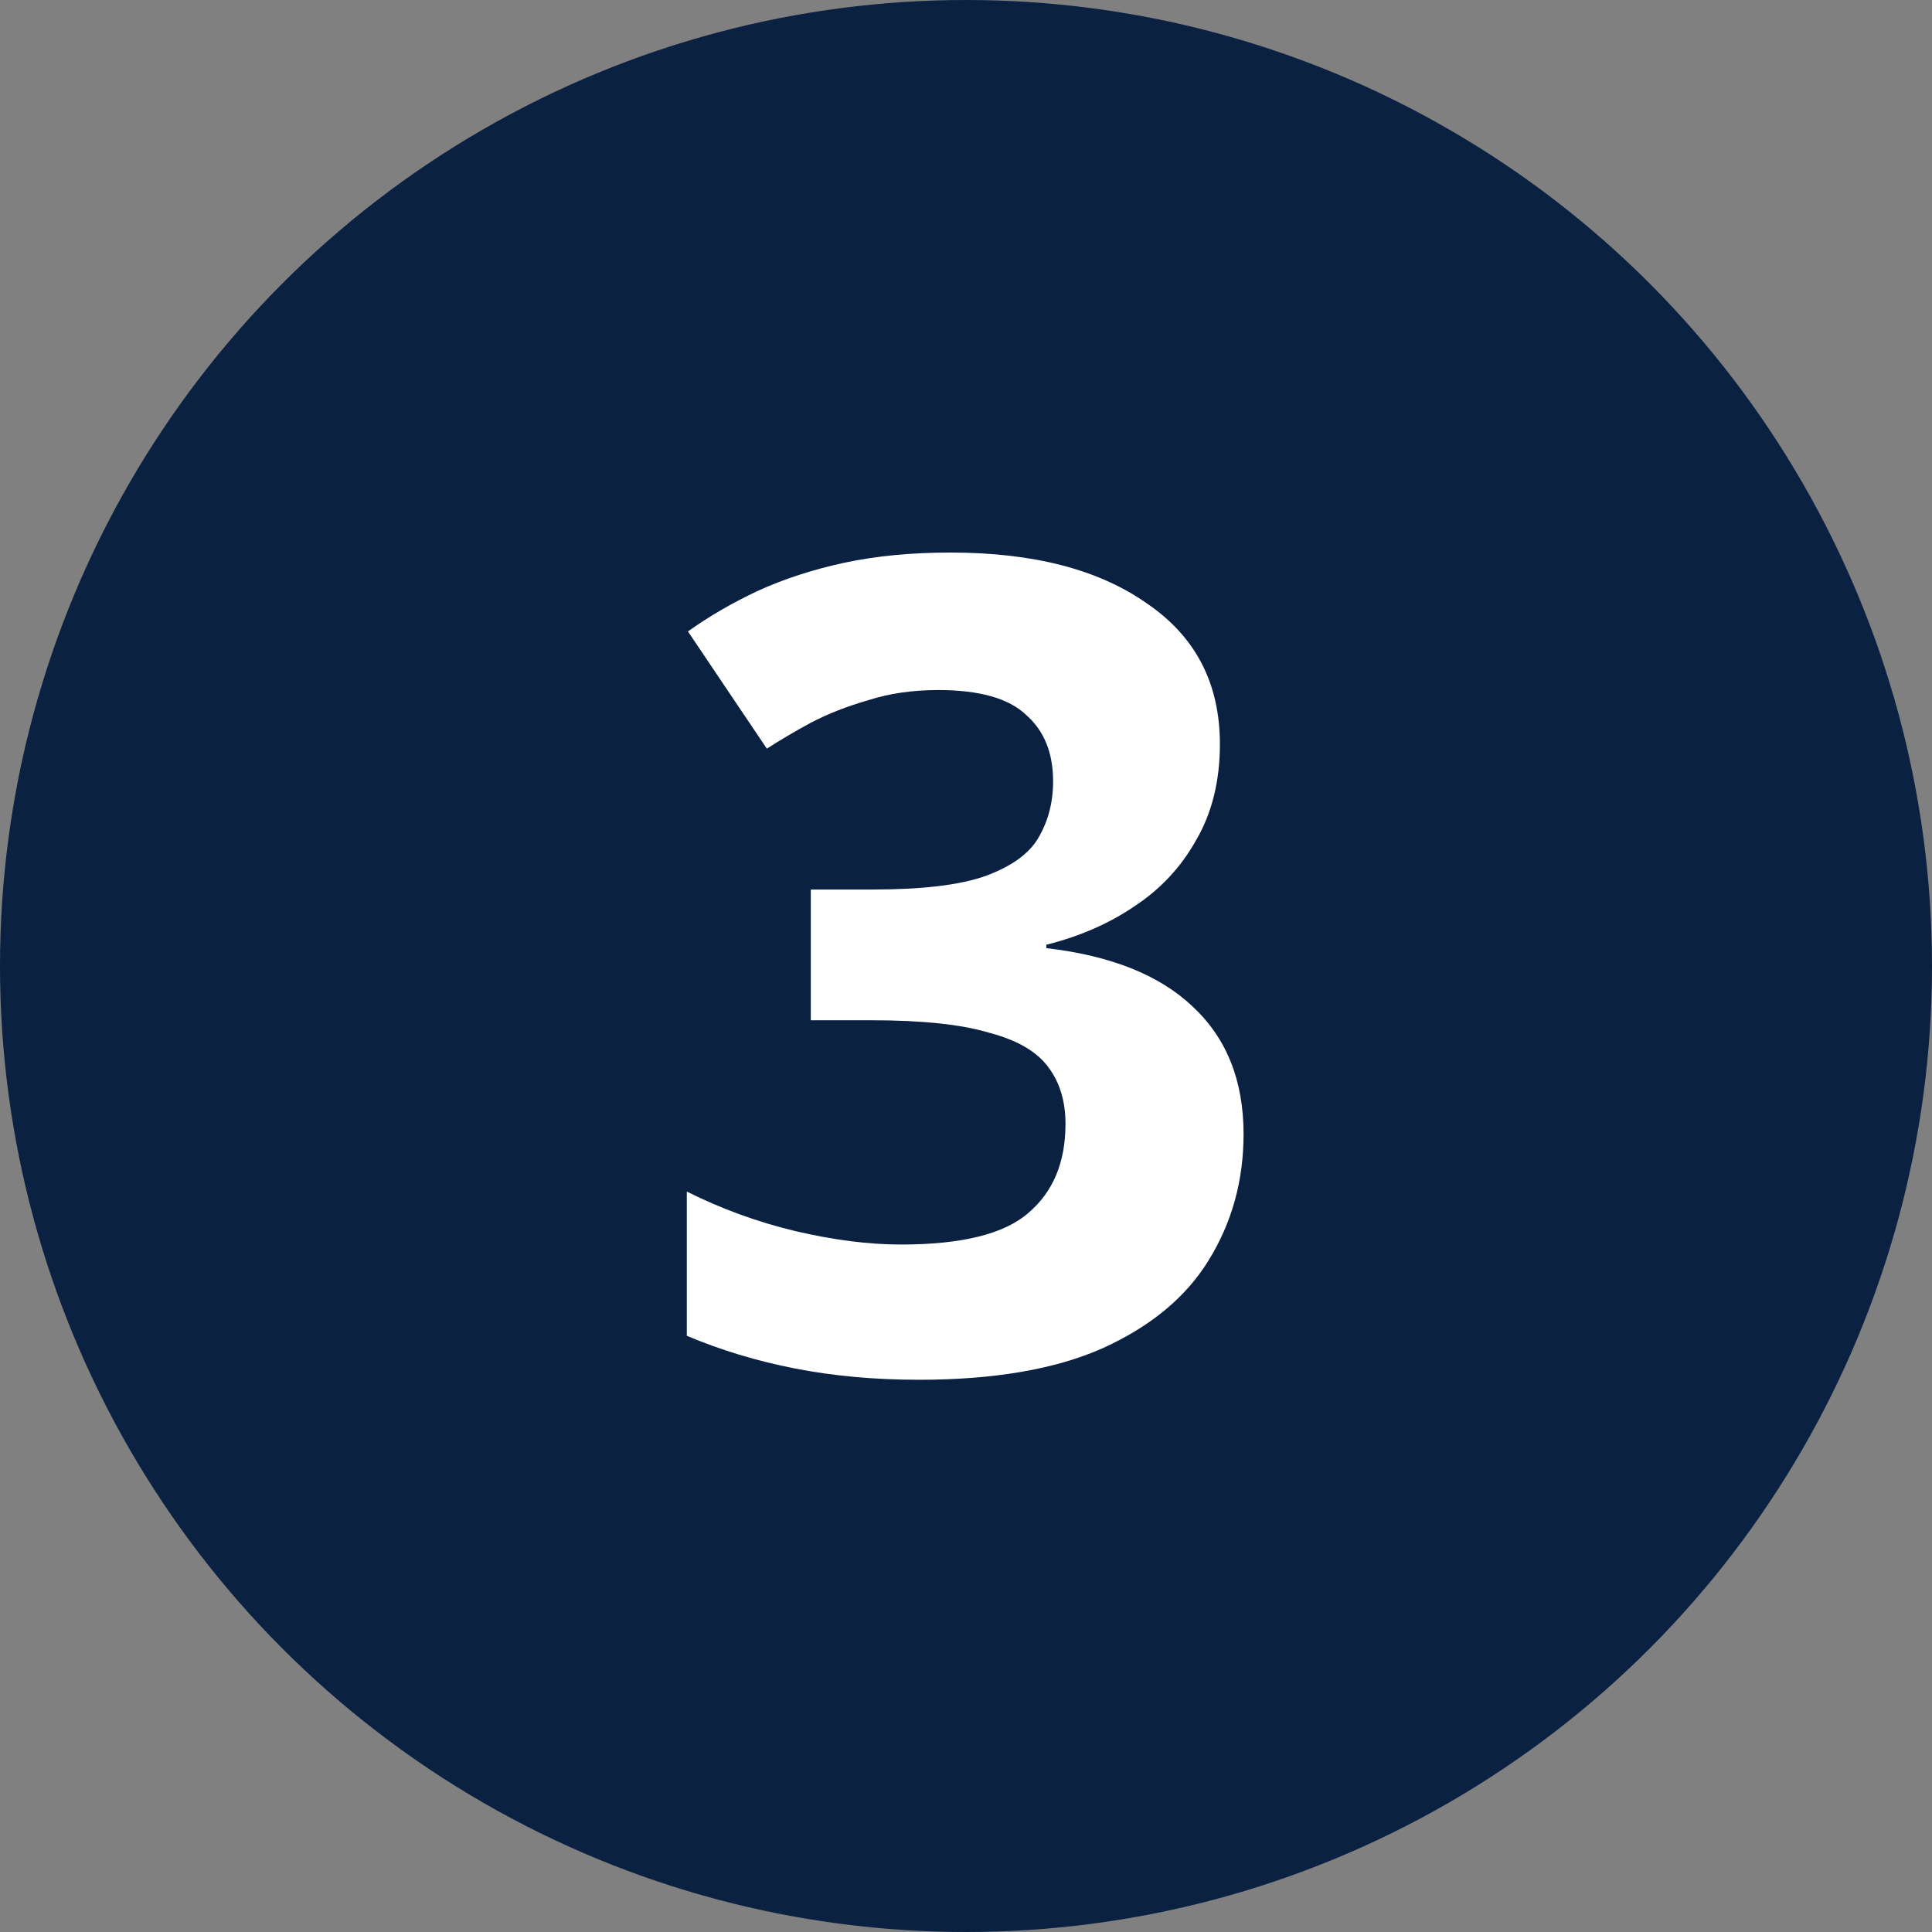 <?xml version="1.0" encoding="UTF-8"?> <svg xmlns="http://www.w3.org/2000/svg" width="24" height="24" viewBox="0 0 24 24" fill="none"><rect x="0" y="0" width="24" height="24" fill="#808080" stroke="none"/><circle cx="12" cy="12" r="12" fill="#0B2142"></circle><path d="M15.154 9.244C15.154 9.701 15.056 10.098 14.86 10.434C14.673 10.77 14.417 11.045 14.09 11.26C13.773 11.475 13.409 11.633 12.998 11.736V11.778C13.801 11.871 14.407 12.114 14.818 12.506C15.238 12.898 15.448 13.425 15.448 14.088C15.448 14.667 15.303 15.189 15.014 15.656C14.734 16.113 14.295 16.477 13.698 16.748C13.11 17.009 12.349 17.14 11.416 17.14C10.865 17.14 10.352 17.093 9.876 17C9.4 16.907 8.952 16.771 8.532 16.594V14.802C8.961 15.017 9.409 15.18 9.876 15.292C10.352 15.404 10.791 15.46 11.192 15.46C11.948 15.46 12.475 15.329 12.774 15.068C13.082 14.807 13.236 14.438 13.236 13.962C13.236 13.682 13.166 13.449 13.026 13.262C12.886 13.066 12.639 12.921 12.284 12.828C11.939 12.725 11.453 12.674 10.828 12.674H10.072V11.05H10.842C11.458 11.05 11.925 10.994 12.242 10.882C12.569 10.761 12.788 10.602 12.9 10.406C13.021 10.201 13.082 9.967 13.082 9.706C13.082 9.351 12.97 9.076 12.746 8.88C12.531 8.675 12.167 8.572 11.654 8.572C11.337 8.572 11.047 8.614 10.786 8.698C10.525 8.773 10.287 8.866 10.072 8.978C9.867 9.09 9.685 9.197 9.526 9.3L8.546 7.844C8.807 7.657 9.097 7.489 9.414 7.34C9.741 7.191 10.1 7.074 10.492 6.99C10.884 6.906 11.323 6.864 11.808 6.864C12.835 6.864 13.647 7.074 14.244 7.494C14.851 7.905 15.154 8.488 15.154 9.244Z" fill="white"></path></svg> 